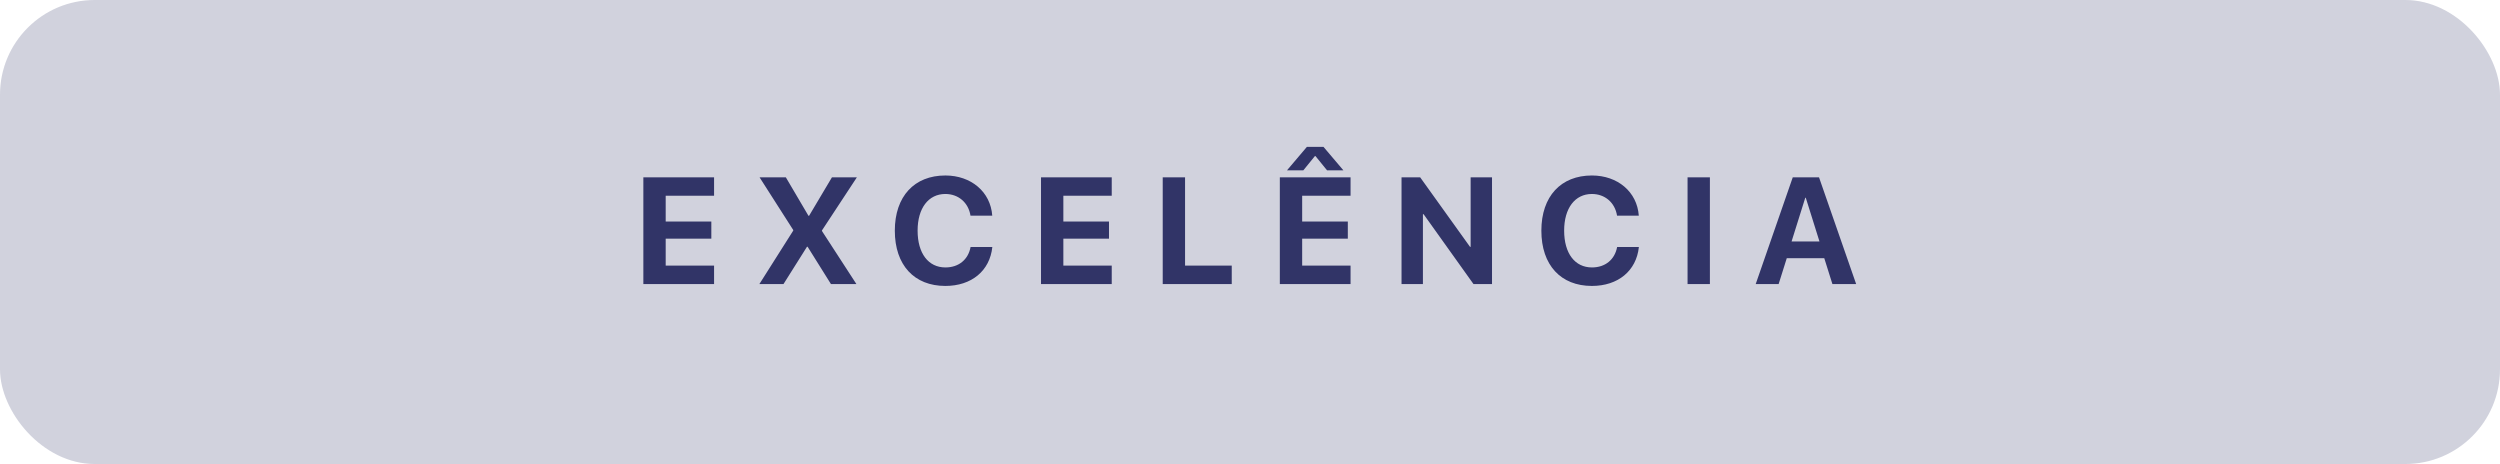 <svg width="264" height="49" viewBox="0 0 264 49" fill="none" xmlns="http://www.w3.org/2000/svg">
<rect width="264" height="49" rx="10" fill="#313467" fill-opacity="0.22"/>
<path d="M75.406 28.047V30H67.938V18.727H75.406V20.672H70.297V23.391H75.117V25.203H70.297V28.047H75.406ZM80.188 30L83.766 24.352V24.289L80.211 18.727H82.985L85.375 22.789H85.438L87.852 18.727H90.485L86.797 24.336V24.391L90.438 30H87.75L85.282 26.055H85.219L82.735 30H80.188ZM99.829 30.195C96.547 30.195 94.493 28 94.493 24.359C94.493 20.727 96.563 18.531 99.829 18.531C102.54 18.531 104.602 20.25 104.782 22.773H102.485C102.266 21.391 101.204 20.484 99.829 20.484C98.047 20.484 96.899 21.977 96.899 24.352C96.899 26.758 98.032 28.242 99.837 28.242C101.235 28.242 102.243 27.422 102.493 26.086H104.79C104.524 28.602 102.594 30.195 99.829 30.195ZM117.399 28.047V30H109.931V18.727H117.399V20.672H112.29V23.391H117.11V25.203H112.29V28.047H117.399ZM130.072 28.047V30H122.783V18.727H125.142V28.047H130.072ZM142.619 28.047V30H135.15V18.727H142.619V20.672H137.509V23.391H142.33V25.203H137.509V28.047H142.619ZM138.009 15.508H139.759L141.861 17.984H140.134L138.916 16.484H138.853L137.634 17.984H135.908L138.009 15.508ZM150.26 30H148.002V18.727H149.971L155.236 26.07H155.299V18.727H157.557V30H155.603L150.33 22.617H150.26V30ZM168.104 30.195C164.823 30.195 162.768 28 162.768 24.359C162.768 20.727 164.838 18.531 168.104 18.531C170.815 18.531 172.877 20.25 173.057 22.773H170.76C170.541 21.391 169.479 20.484 168.104 20.484C166.323 20.484 165.174 21.977 165.174 24.352C165.174 26.758 166.307 28.242 168.112 28.242C169.51 28.242 170.518 27.422 170.768 26.086H173.065C172.799 28.602 170.869 30.195 168.104 30.195ZM180.565 30H178.206V18.727H180.565V30ZM193.503 30L192.643 27.266H188.683L187.823 30H185.401L189.315 18.727H192.089L196.011 30H193.503ZM190.636 20.883L189.19 25.5H192.136L190.69 20.883H190.636Z" fill="#313467"/>
</svg>
